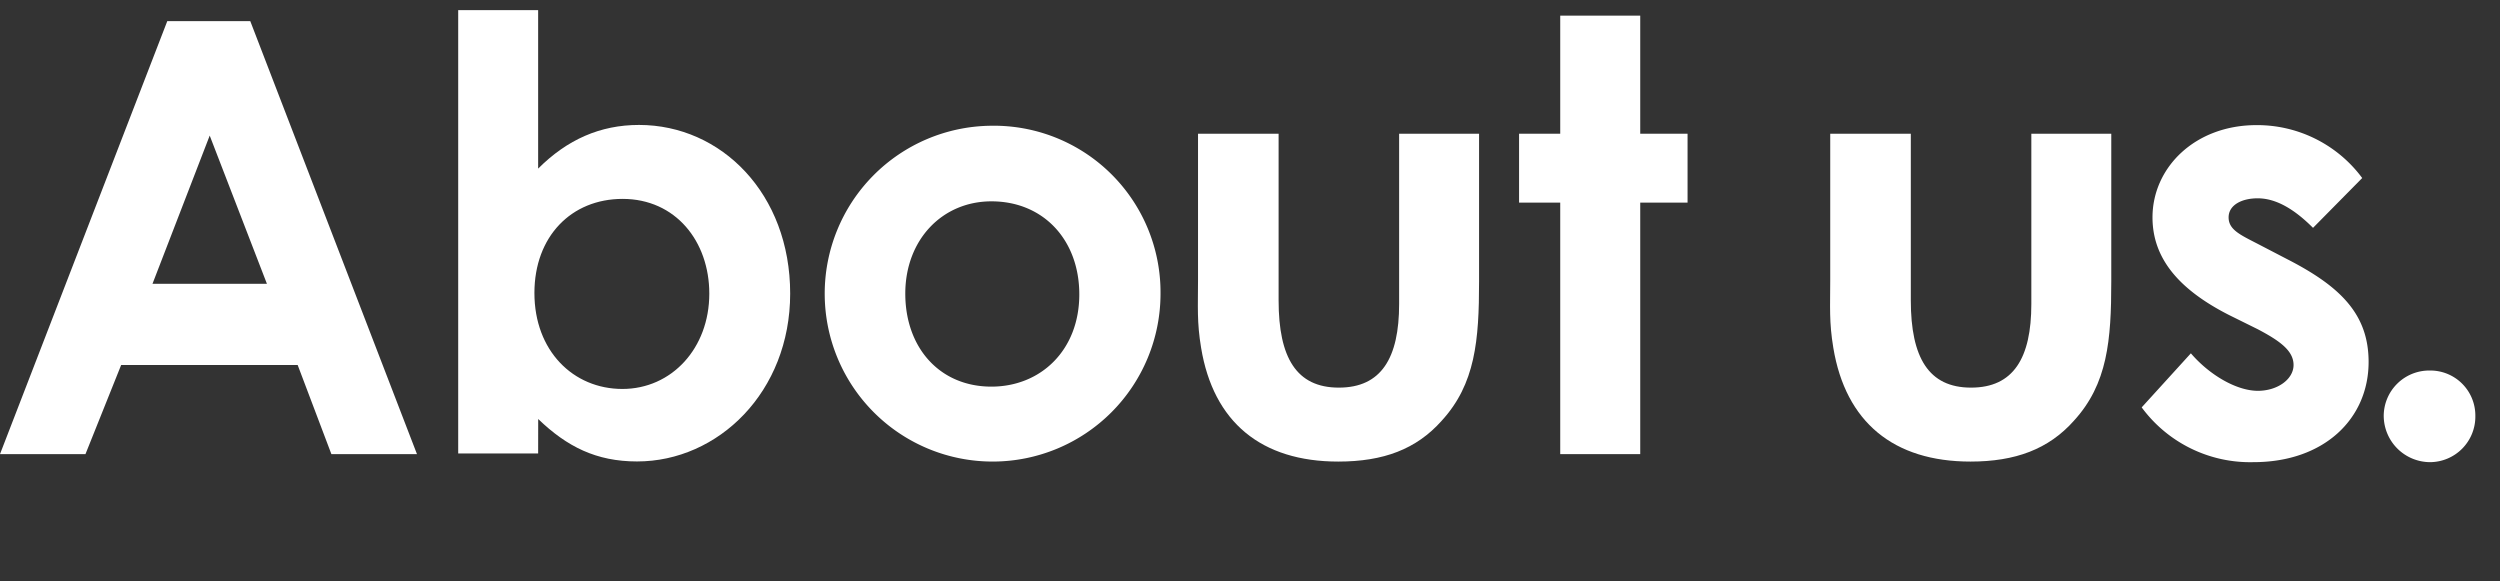 <svg height="100" viewBox="0 0 430 100" width="430" xmlns="http://www.w3.org/2000/svg"><rect x="0" y="0" width="430" height="100" fill="#333333" stroke="none"/><g fill="#fff"><path d="m28.77 3.64h14.28l28.67 74.47h-14.72l-5.8-15.33h-30.36l-6.14 15.33h-14.7zm7.3 19.68-9.84 25.49h19.68z"/><path d="m92.56 78h-13.75v-76.26h13.75v27.26c5-5 10.68-7.51 17.35-7.51 14.17 0 26 11.85 26 29 0 16.93-12.38 28.88-26.34 28.88-7 0-12.06-2.54-17-7.3zm-.64-27.6c0 9.94 6.67 16.5 15.13 16.5s14.95-6.98 14.95-16.4c0-9-5.81-16.29-14.91-16.29-8.82 0-15.17 6.46-15.17 16.19z"/><path d="m199.61 50.5a28.88 28.88 0 1 1 -29.2-28.87 28.66 28.66 0 0 1 29.2 28.87zm-43.9 0c0 9.31 5.92 16 14.81 16 8.46 0 15.12-6.24 15.12-15.87 0-9.31-6.13-16-15.12-16-8.52.01-14.81 6.67-14.81 15.87z"/><path d="m206.17 23h13.75v28.67c0 9.84 3.06 15 10.36 15s10.37-5.08 10.37-14.39v-29.28h13.75v25.39c0 10.15-.63 17.66-6.45 24-4.34 4.87-10 7-17.77 7-13.23 0-21.48-6.77-23.59-19.57-.74-4.44-.53-7.08-.53-11.63v-25.19z"/><path d="m268.36 2.69h13.76v20.31h8.14v11.85h-8.14v43.26h-13.76v-43.26h-7.08v-11.85h7.08z"/><path d="m314.91 23h13.75v28.67c0 9.84 3.07 15 10.36 15s10.37-5.08 10.37-14.39v-29.28h13.75v25.39c0 10.15-.63 17.66-6.45 24-4.34 4.87-10.05 7-17.77 7-13.22 0-21.47-6.77-23.59-19.57-.74-4.44-.53-7.08-.53-11.63v-25.19z"/><path d="m383.45 54.21c-8.78-4.45-13.22-9.84-13.22-16.82 0-8.57 7.3-15.87 17.88-15.87a22.48 22.48 0 0 1 18.19 9.1l-8.46 8.57c-3.07-3.07-6.24-5.08-9.52-5.08-2.75 0-5 1.16-5 3.28s2 3 5 4.55l5.08 2.64c9.09 4.66 14 9.42 14 17.67 0 9.83-7.72 17.24-19.78 17.24a23.15 23.15 0 0 1 -19.25-9.42l8.46-9.3c3.17 3.7 7.83 6.45 11.53 6.45 3.38 0 6.13-2 6.13-4.44s-2.32-4.13-6.13-6.14z"/><path d="m425.76 71.56a7.83 7.83 0 0 1 -7.82 7.93 8 8 0 0 1 -7.94-7.93 7.83 7.83 0 0 1 7.94-7.83 7.74 7.74 0 0 1 7.82 7.83z"/></g></svg>
